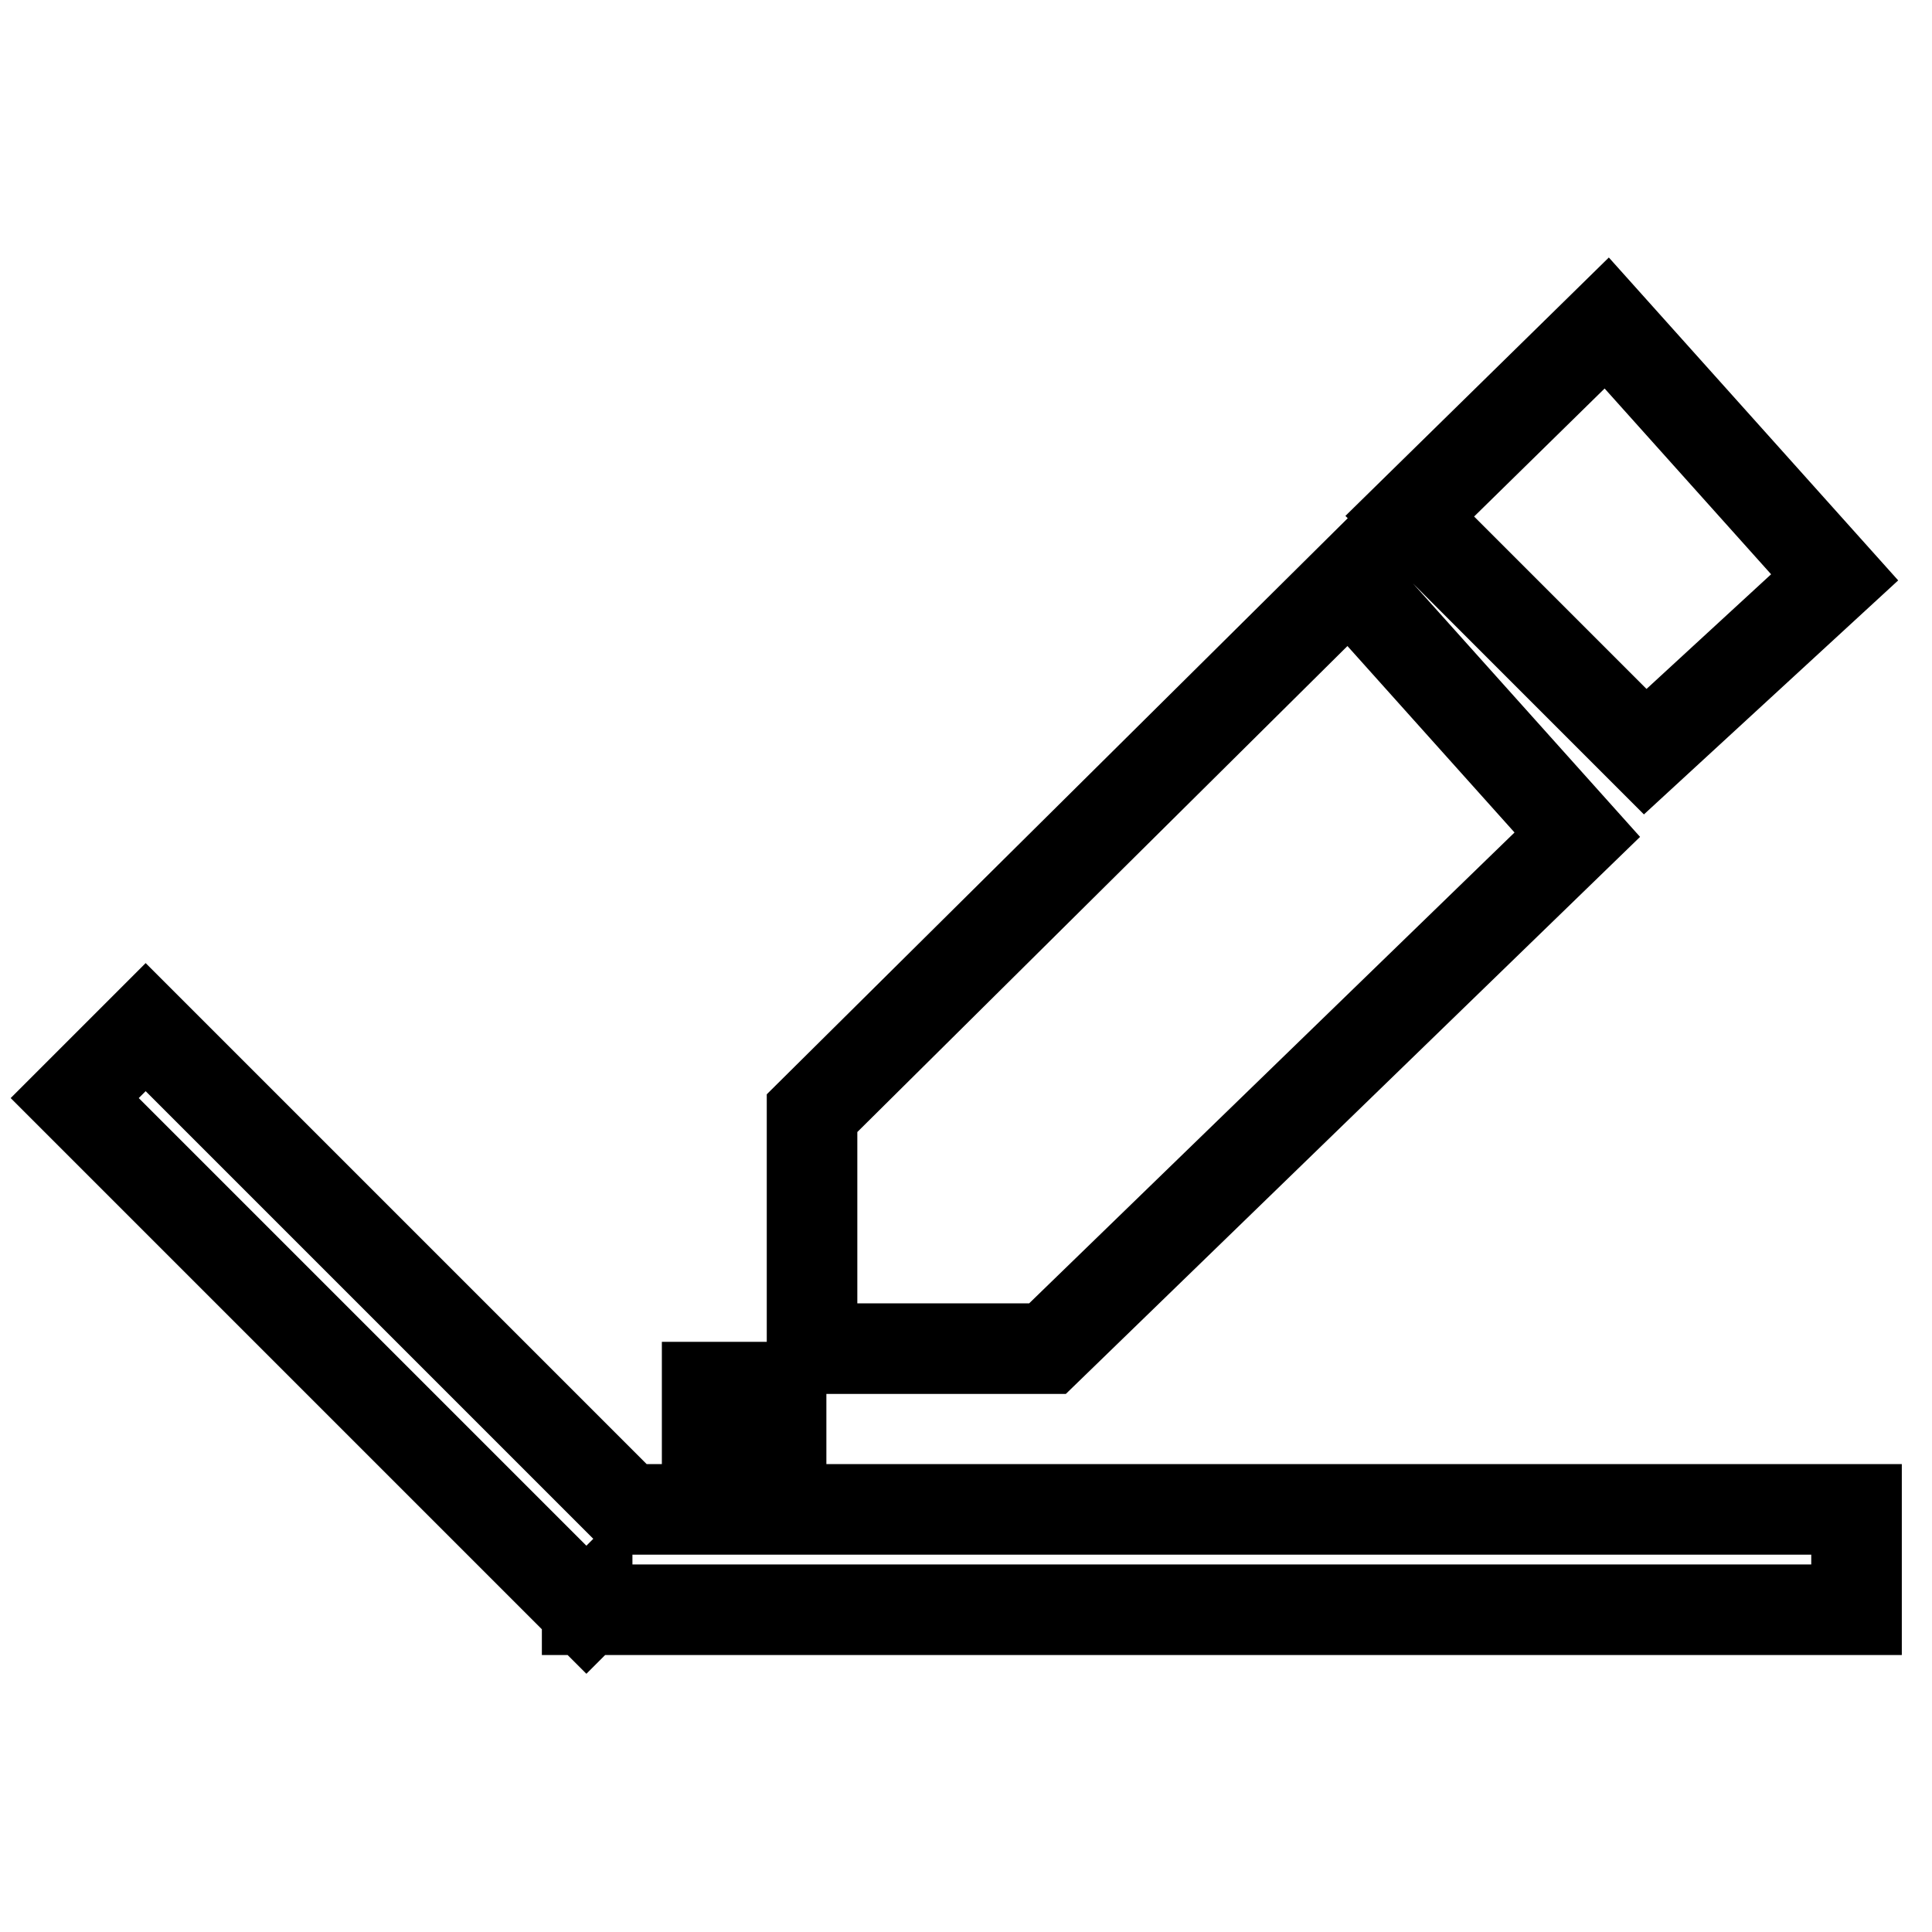 <?xml version="1.0" encoding="utf-8"?>
<!-- Svg Vector Icons : http://www.onlinewebfonts.com/icon -->
<!DOCTYPE svg PUBLIC "-//W3C//DTD SVG 1.1//EN" "http://www.w3.org/Graphics/SVG/1.1/DTD/svg11.dtd">
<svg version="1.1" xmlns="http://www.w3.org/2000/svg" xmlns:xlink="http://www.w3.org/1999/xlink" x="0px" y="0px" viewBox="0 0 256 256" enable-background="new 0 0 256 256" xml:space="preserve">
<g> <path stroke-width="12" fill-opacity="0" stroke="#000000"  d="M93.7,183.8h9.8v9.8h-9.8V183.8z M209,110.6l-30.2-33.7l-71.2,70.6v31.2h31.2L209,110.6z M243.1,76.5 l-30.2-33.7l-26.1,25.6l31.2,31.2L243.1,76.5z M83.2,200l-63.9-63.9l-9.4,9.4l67.8,67.8l0.1-0.1v0.1H246V200H83.2z"/></g>
</svg>
